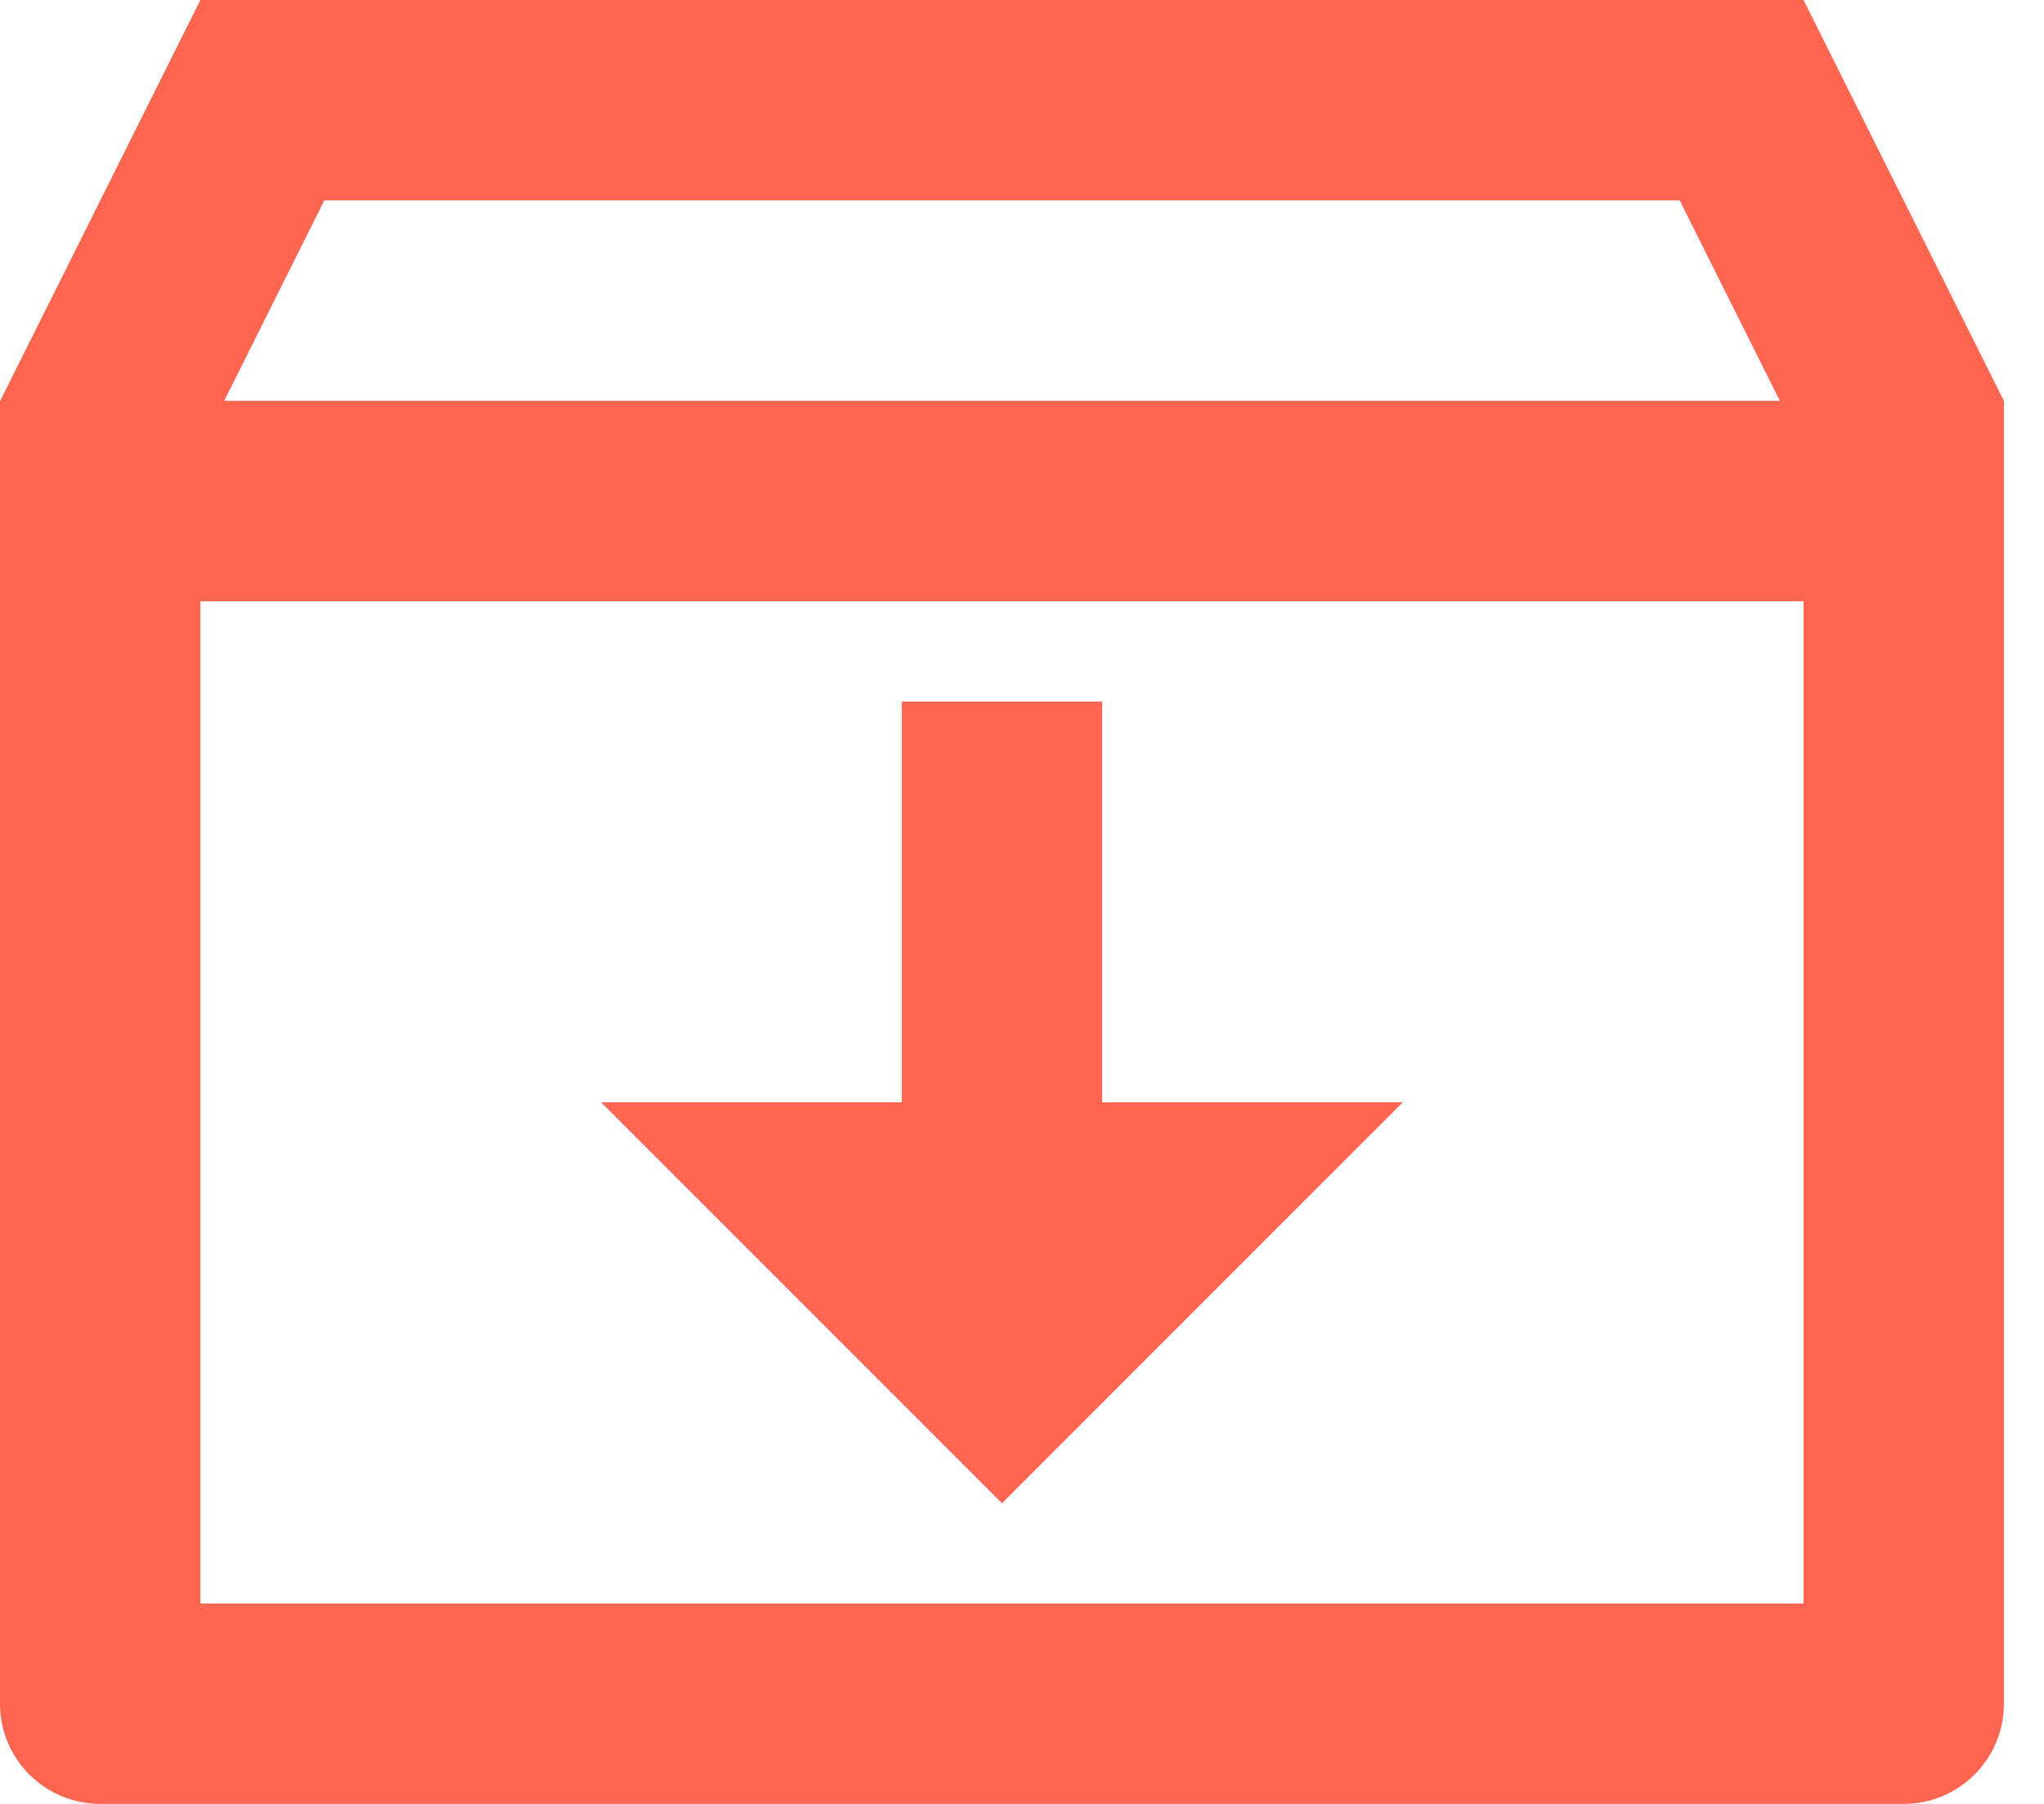 <svg xmlns="http://www.w3.org/2000/svg" fill="none" viewBox="0 0 34 30" height="30" width="34">
<path fill="#FF6652" d="M30 0L33.333 6.667V28.333C33.333 29.254 32.587 30 31.667 30H1.667C0.746 30 0 29.254 0 28.333V6.673L3.333 0H30ZM30 10H3.333V26.667H30V10ZM18.333 11.667V18.333H23.333L16.667 25L10 18.333H15V11.667H18.333ZM27.94 3.333H5.394L3.729 6.667H29.607L27.94 3.333Z"></path>
</svg>

